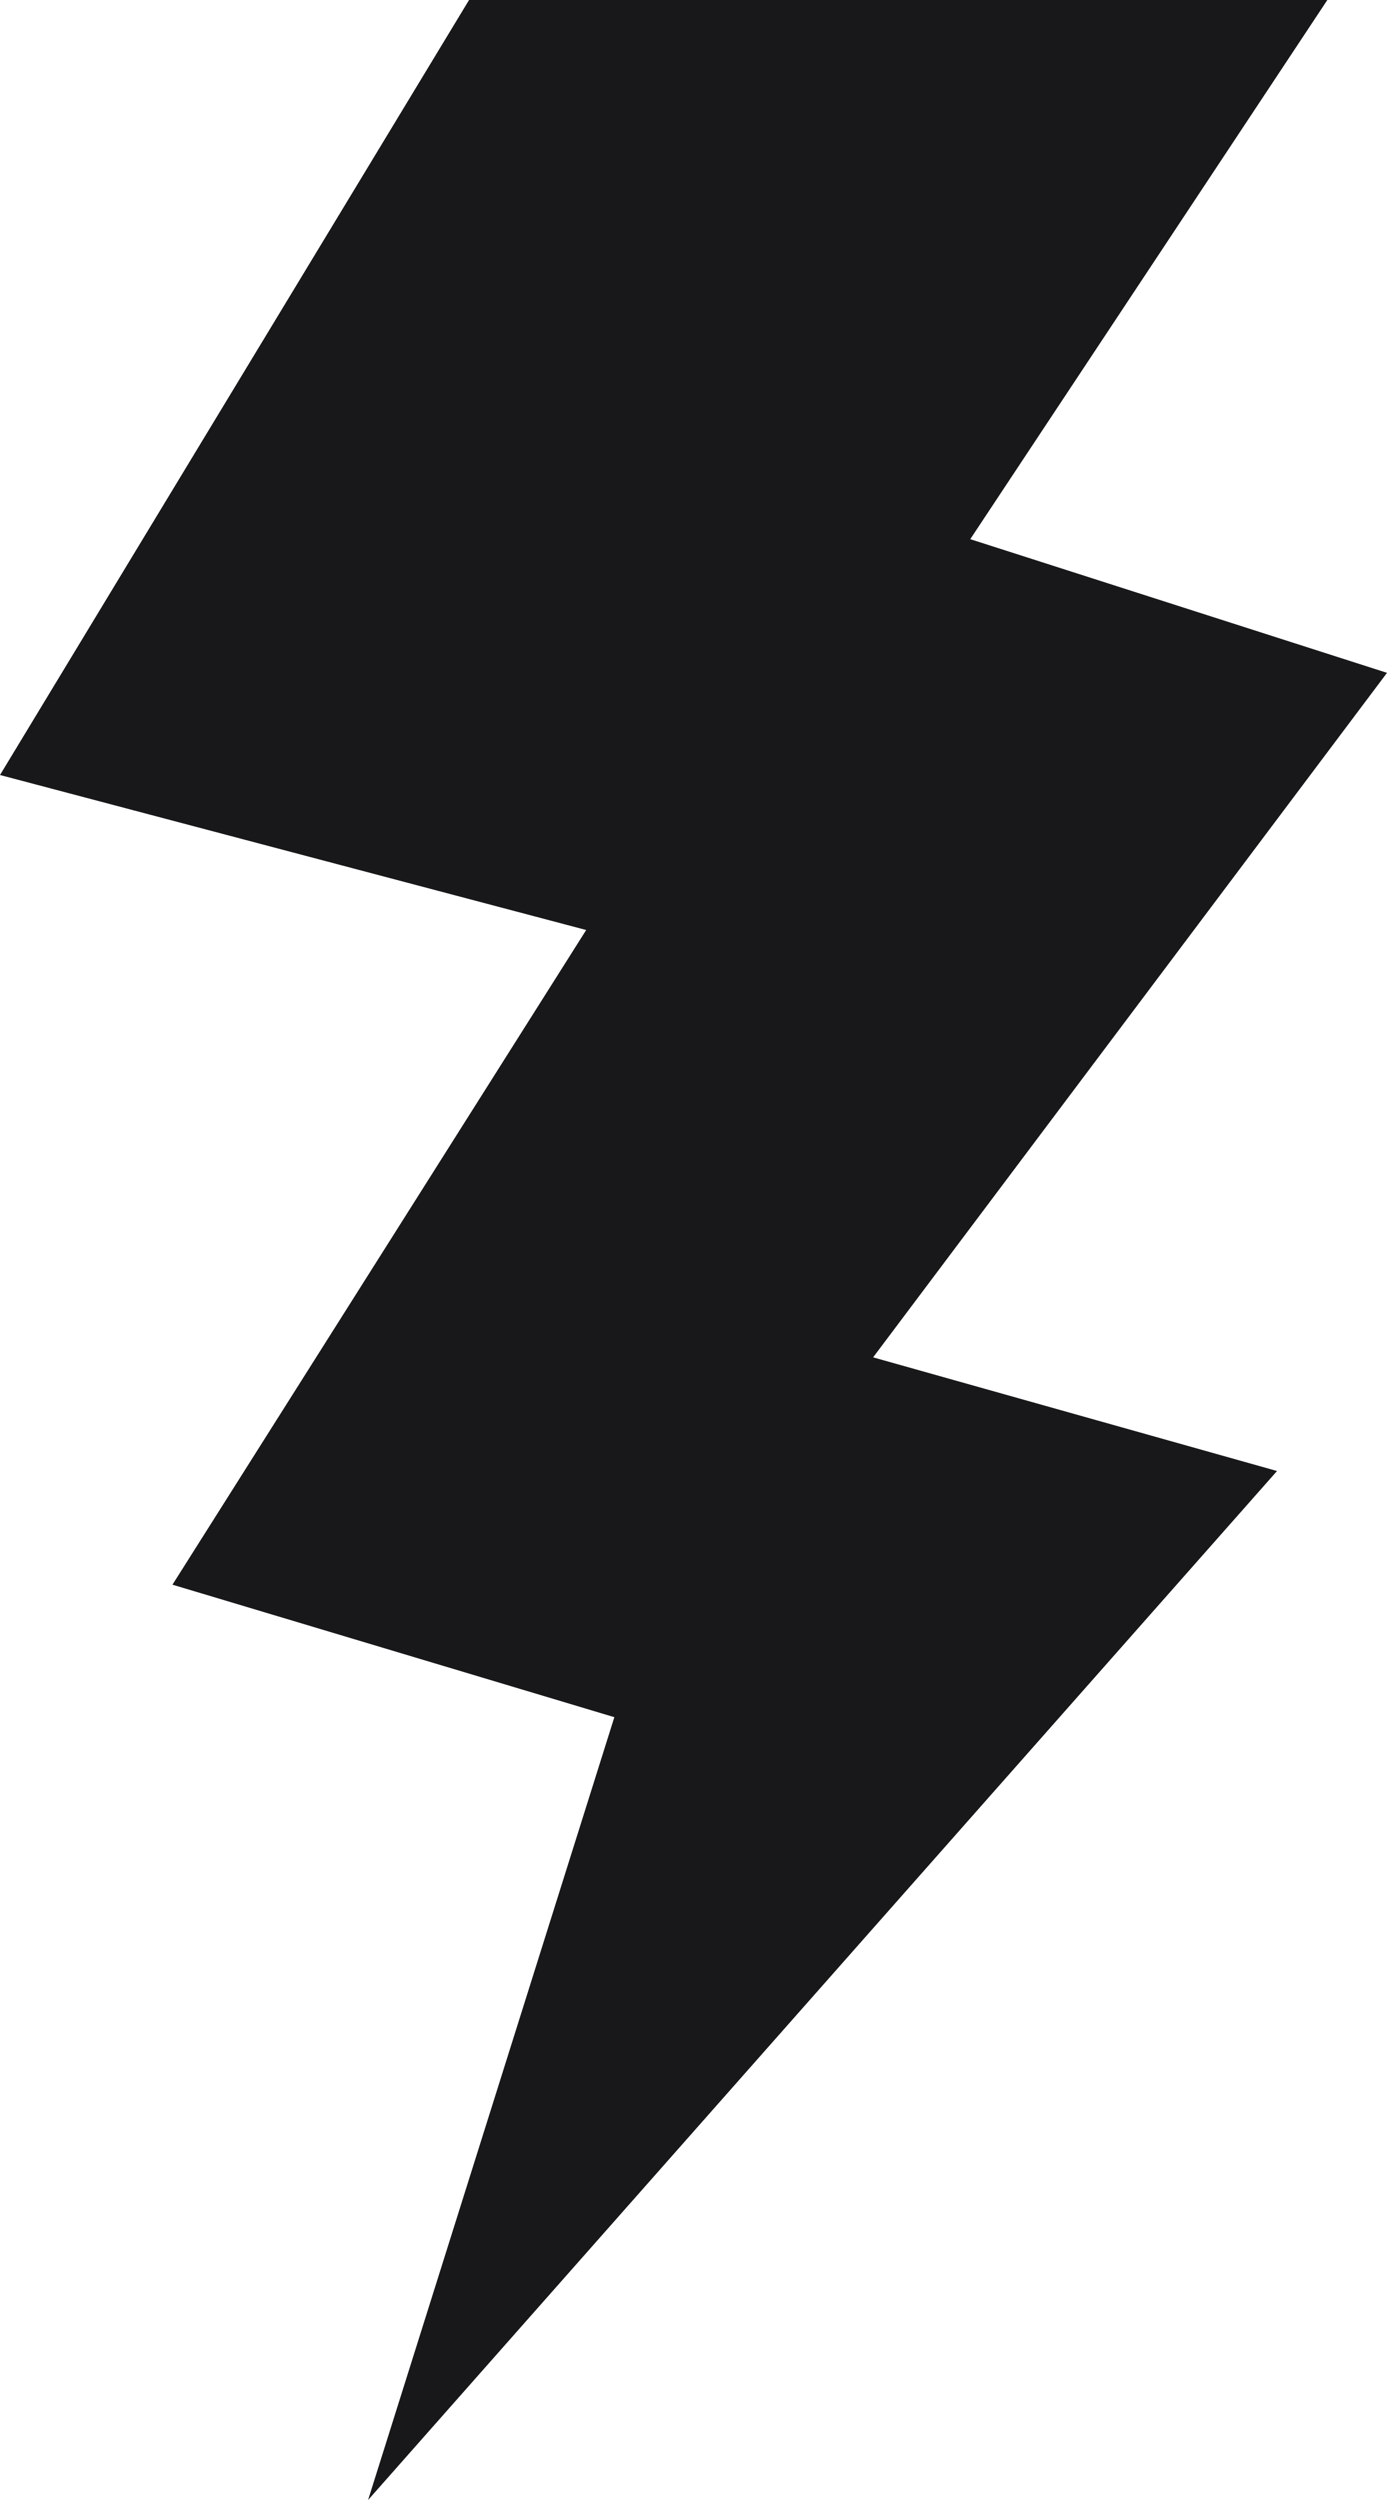 <svg xmlns="http://www.w3.org/2000/svg" viewBox="0 0 83.24 150"><defs><style>.cls-1{fill:#18181a;}</style></defs><g id="Layer_2" data-name="Layer 2"><g id="Layer_1-2" data-name="Layer 1"><polygon class="cls-1" points="28.15 0 0 46.5 35.18 55.8 10.35 95.08 36.87 103.03 22.09 150 76.64 88.26 52.4 81.44 83.24 40.37 58.23 32.35 79.66 0 28.15 0"/></g></g></svg>